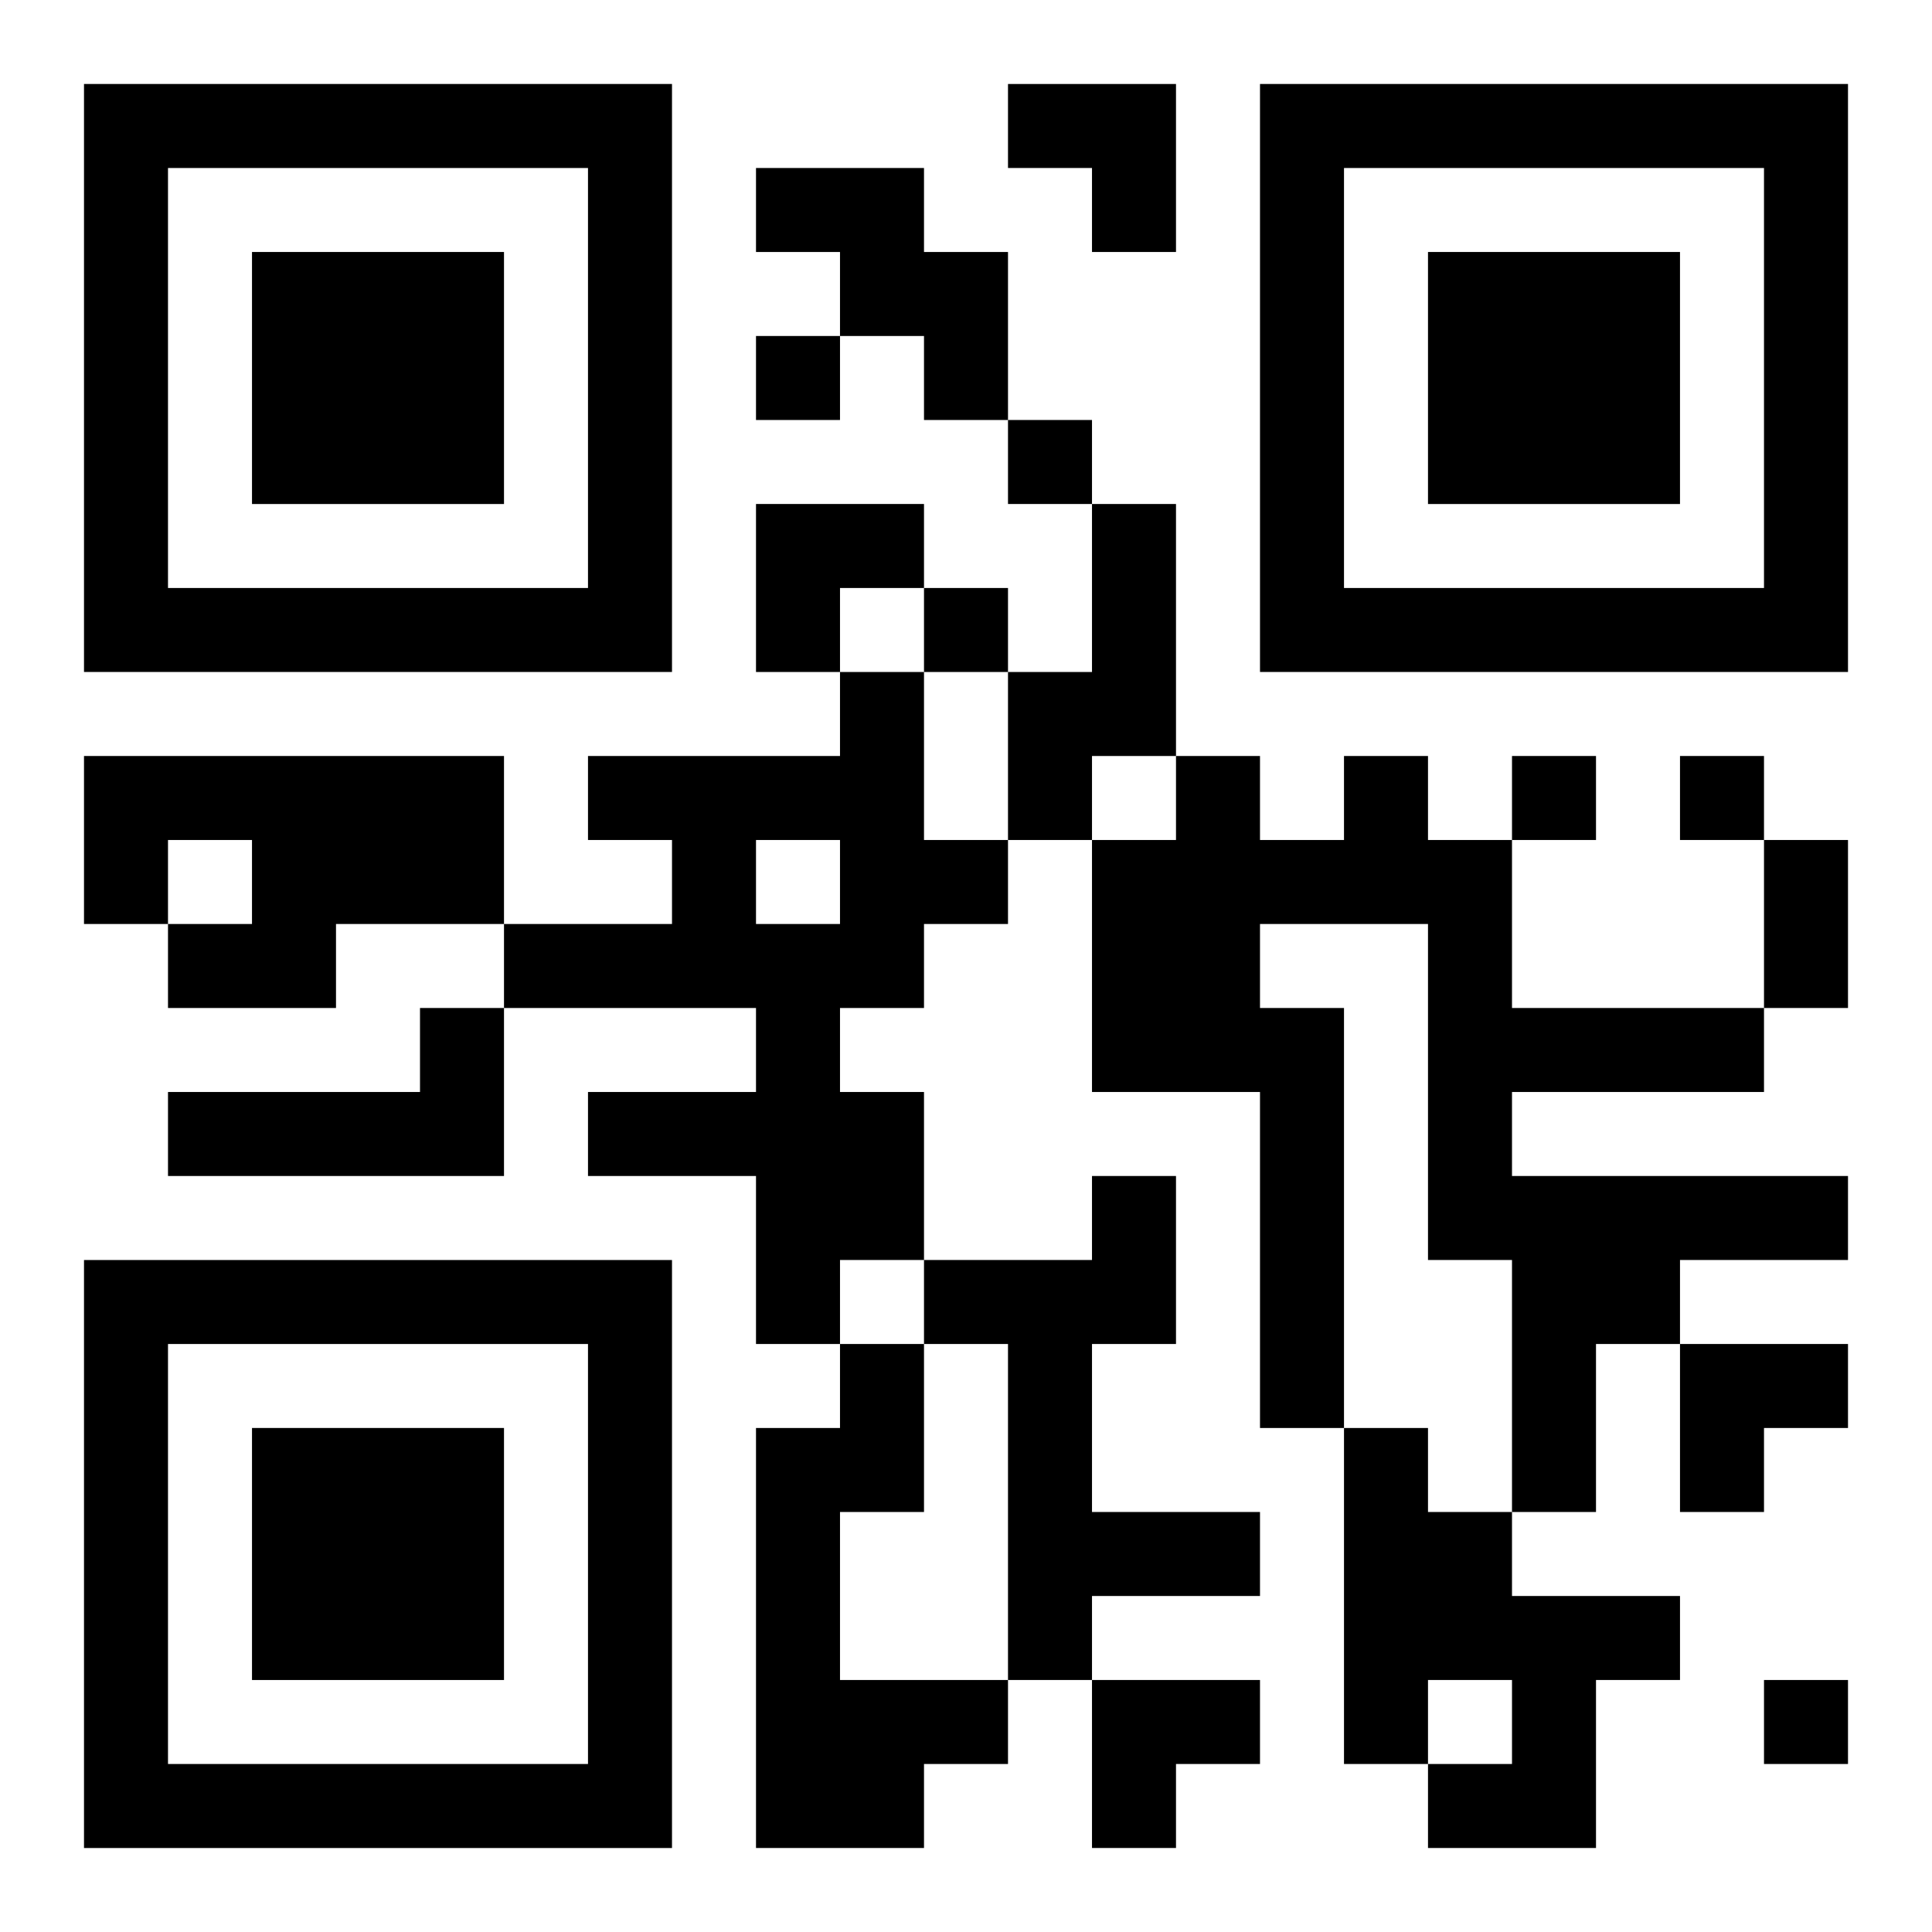 <?xml version="1.0" encoding="UTF-8"?>
<svg width="250" height="250" baseProfile="full" version="1.1" viewBox="-1 -1 23 23" xmlns="http://www.w3.org/2000/svg" xmlns:xlink="http://www.w3.org/1999/xlink"><symbol id="a"><path d="m0 7v7h7v-7h-7zm1 1h5v5h-5v-5zm1 1v3h3v-3h-3z"/></symbol><use y="-7" xlink:href="#a"/><use y="7" xlink:href="#a"/><use x="14" y="-7" xlink:href="#a"/><path d="m8 1h2v1h1v2h-1v-1h-1v-1h-1v-1m4 4h1v3h-1v1h-1v-2h1v-2m-3 2h1v2h1v1h-1v1h-1v1h1v2h-1v1h-1v-2h-2v-1h2v-1h-3v-1h2v-1h-1v-1h3v-1m-1 2v1h1v-1h-1m-8-1h5v2h-2v1h-2v-1h1v-1h-1v1h-1v-2m15 0h1v1h1v2h3v1h-3v1h4v1h-2v1h-1v2h-1v-3h-1v-4h-2v1h1v5h-1v-4h-2v-3h1v-1h1v1h1v-1m-11 3h1v2h-4v-1h3v-1m8 2h1v2h-1v2h2v1h-2v1h-1v-4h-1v-1h2v-1m-3 2h1v2h-1v2h2v1h-1v1h-2v-5h1v-1m6 1h1v1h1v1h2v1h-1v2h-2v-1h1v-1h-1v1h-1v-4m-7-13v1h1v-1h-1m3 1v1h1v-1h-1m-1 2v1h1v-1h-1m7 2v1h1v-1h-1m2 0v1h1v-1h-1m1 11v1h1v-1h-1m0-10h1v2h-1v-2m-9-9h2v2h-1v-1h-1zm-3 5h2v1h-1v1h-1zm11 10h2v1h-1v1h-1zm-7 4h2v1h-1v1h-1z"/></svg>
